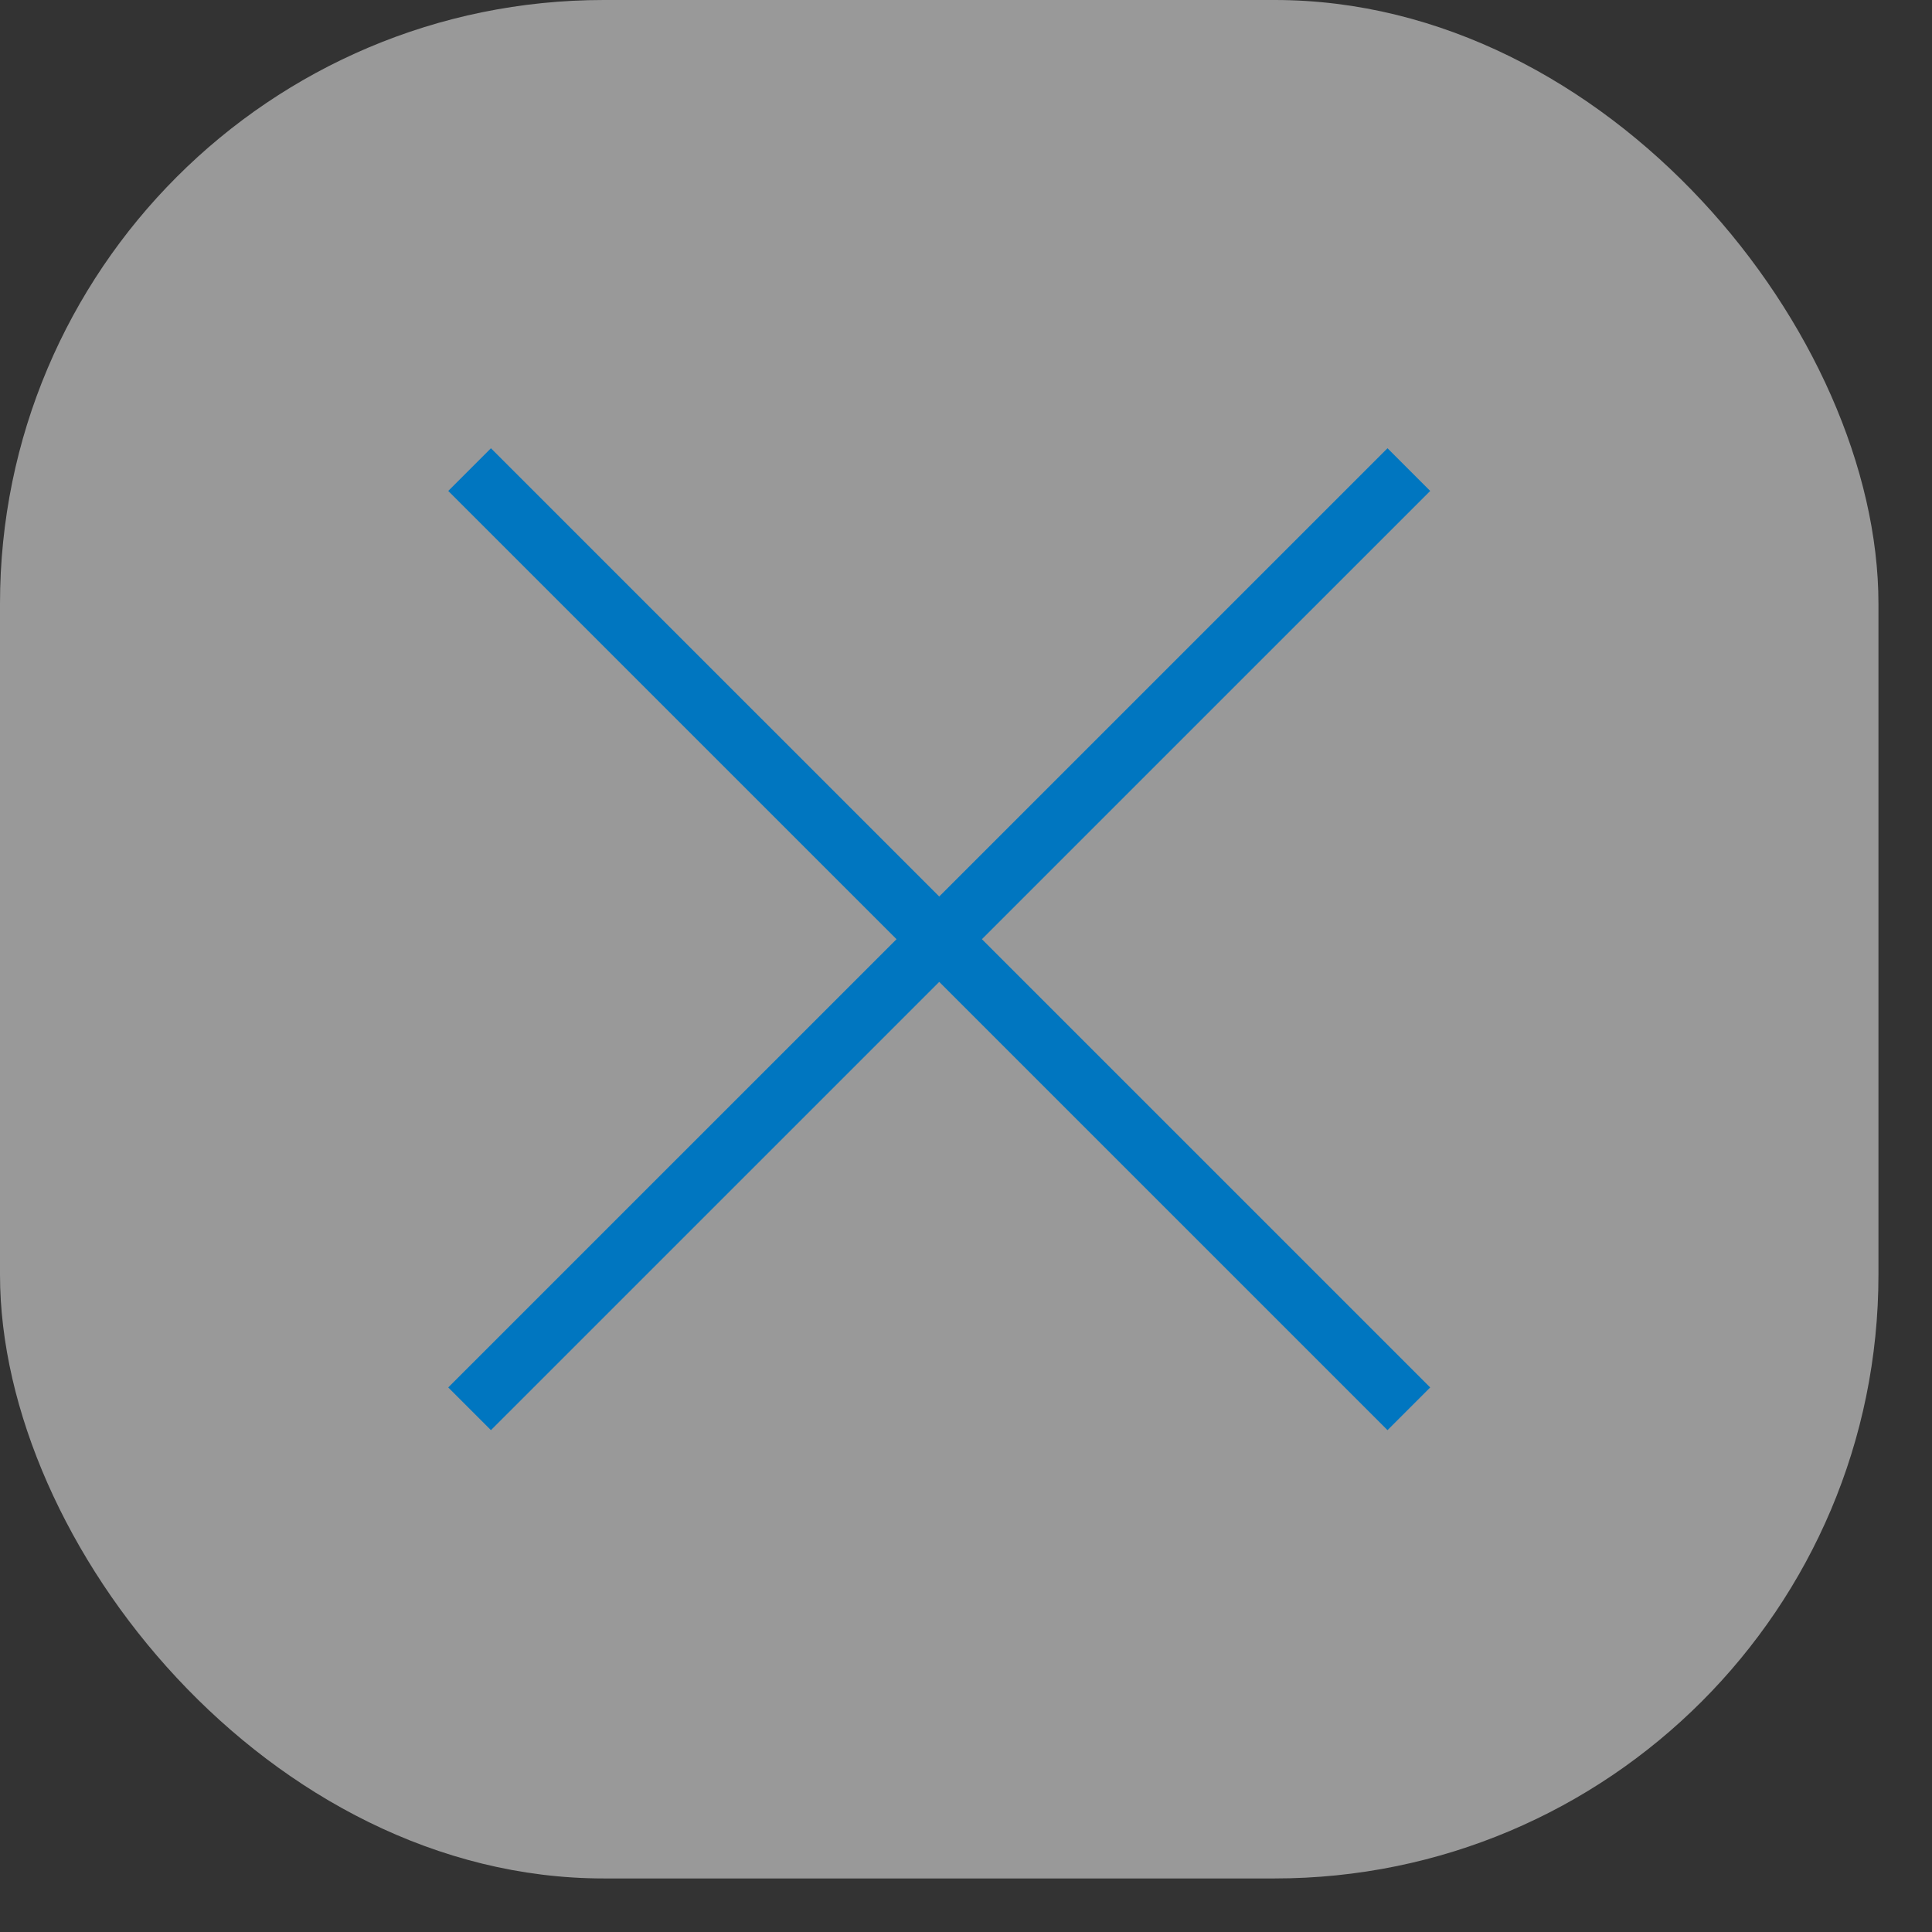 <svg width="32" height="32" viewBox="0 0 32 32" fill="none" xmlns="http://www.w3.org/2000/svg">
<rect x="0" y="0" width="32" height="32" fill="#333333" stroke="none"/>
<rect width="31.113" height="31.113" rx="10" fill="white" fill-opacity="0.5"/>
<path d="M23.335 7.778L7.778 23.334M7.778 7.778L23.335 23.334" stroke="#0076C0"/>
</svg>
